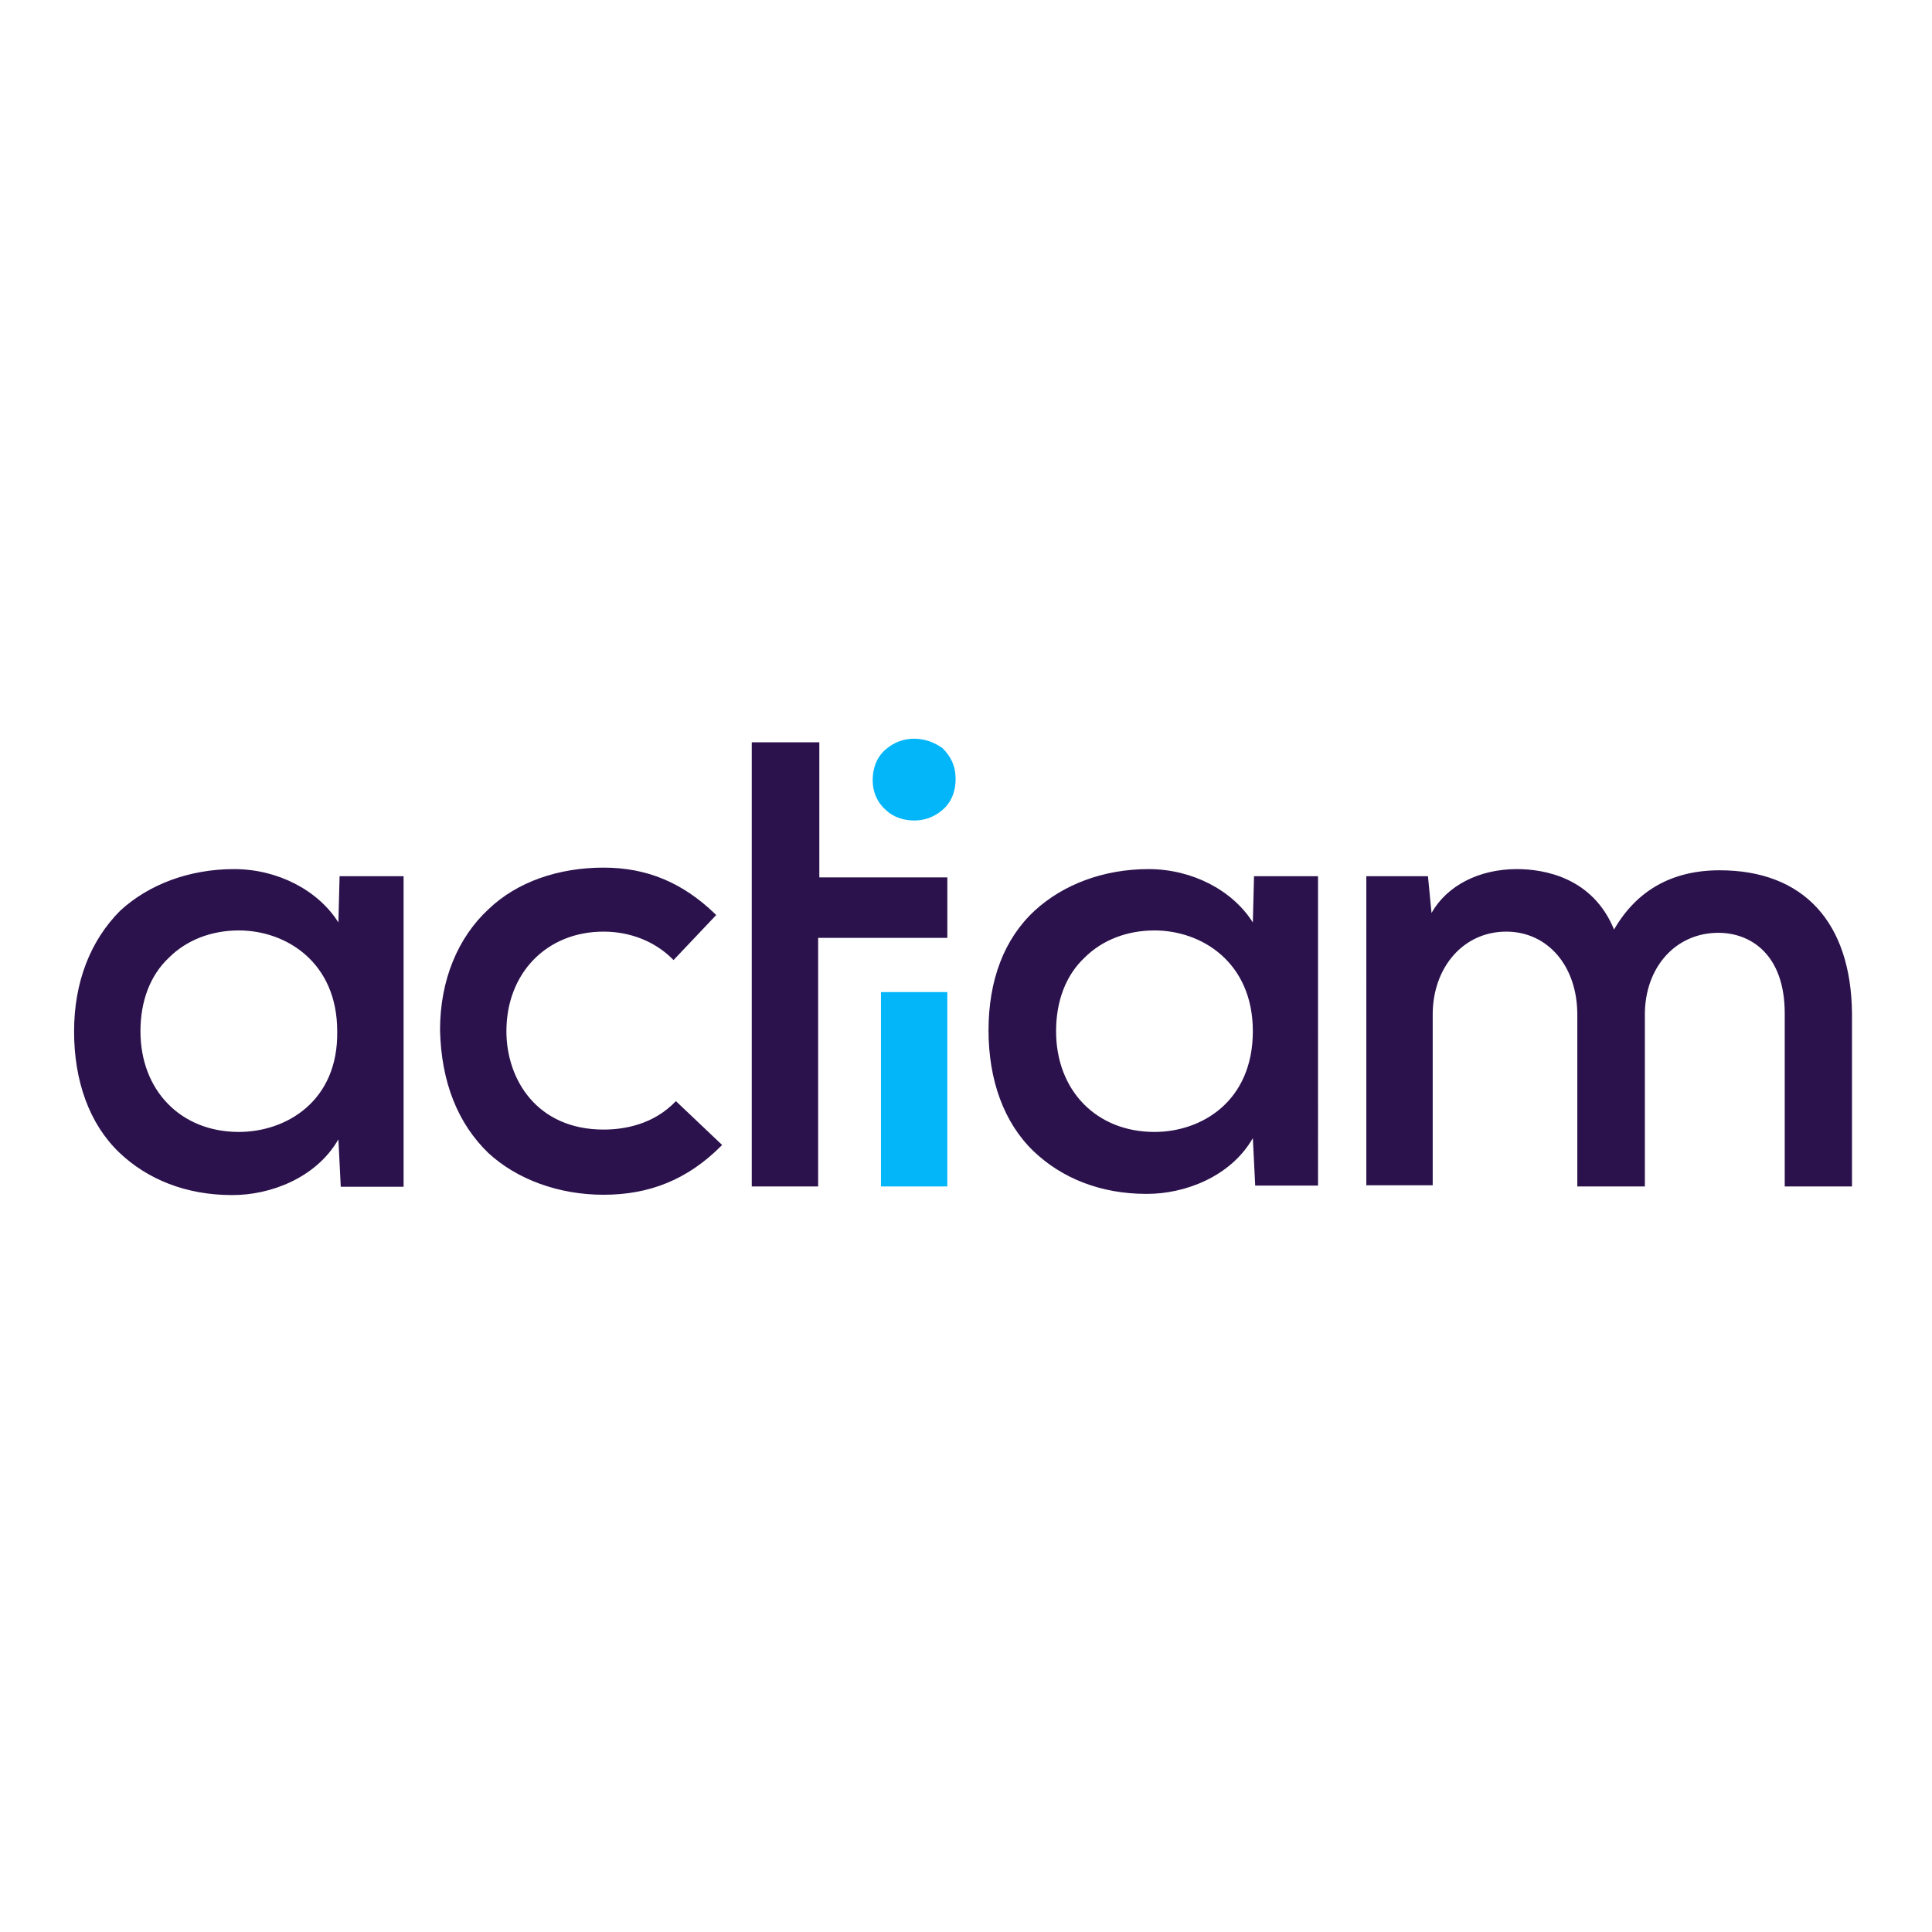 <?xml version="1.0" encoding="utf-8"?>
<!-- Generator: Adobe Illustrator 19.2.1, SVG Export Plug-In . SVG Version: 6.00 Build 0)  -->
<svg version="1.1" id="layer" xmlns="http://www.w3.org/2000/svg" xmlns:xlink="http://www.w3.org/1999/xlink" x="0px" y="0px"
	 viewBox="0 0 652 652" style="enable-background:new 0 0 652 652;" xml:space="preserve">
<style type="text/css">
	.st0{fill:#2B124C;}
	.st1{fill:#03B6FA;}
</style>
<path class="st0" d="M389.6,382c-19.6,0-33.2-14-33.2-34c0-10,3.2-18.8,9.6-24.8c6-6,14.4-9.2,23.6-9.2c16,0,33.2,10.8,33.2,34
	C422.8,371.6,405.6,382,389.6,382z M422.8,311.3c-6.8-10.8-20.4-18-35.2-18c-15.2,0-28.8,5.2-38.4,14c-10.4,9.6-15.6,23.6-15.6,40.4
	c0,16.8,5.2,31.2,15.2,40.8c9.6,9.2,22.8,14.4,38,14.4h0.4c12.4,0,28-5.6,35.6-18.8l0.8,16h21.2V295.7h-21.6L422.8,311.3z
	 M228.1,371.6c-7.6,8-17.6,9.6-24.4,9.6c-22.4,0-32.8-16.8-32.8-33.2c0-19.6,13.6-33.6,32.8-33.6c8.8,0,17.2,3.2,23.2,9.2l0.4,0.4
	l14.4-15.2l-0.4-0.4c-10.8-10.4-22.8-15.6-37.6-15.6c-15.2,0-29.2,4.8-38.8,14c-10.4,9.6-16.4,24-16.4,40.8
	c0.4,17.6,6,31.6,16.4,41.6c9.6,8.8,23.6,14,38.8,14c15.6,0,28.4-5.2,39.6-16.4l0.4-0.4C243.7,386.4,228.1,371.6,228.1,371.6z
	 M80.6,382c-19.6,0-33.2-14-33.2-34c0-10,3.2-18.8,9.6-24.8c6-6,14.4-9.2,23.6-9.2c16,0,33.2,10.8,33.2,34
	C114.2,371.6,96.6,382,80.6,382z M114.2,311.3c-6.8-10.8-20.4-18-35.2-18c-15.2,0-28.8,5.2-38.4,14c-10,10-15.6,24-15.6,40.8
	s5.2,31.2,15.2,40.8c9.6,9.2,22.8,14.4,38,14.4h0.4c12.4,0,28-5.6,35.6-18.8l0.8,16h21.2V295.7h-21.6
	C114.6,295.7,114.2,311.3,114.2,311.3z M580.3,293.7c-16,0-28,6.8-35.6,20c-7.2-17.6-23.6-20.4-32.8-20.4
	c-12.8,0-23.6,5.6-28.8,14.8l-1.2-12.4h-20.8V400h22.4v-57.6c0-16,10.4-28,24.8-28c14,0,24,11.6,24,28v58h22.8v-58
	c0-16,10.4-27.6,24.8-27.6c10.8,0,22.4,7.2,22.4,27.2v58.4H625V342C624.7,311.3,608.7,293.7,580.3,293.7L580.3,293.7z M276.5,250.5
	h-22.8v149.9h22.4v-83.9h43.6v-20.4h-43.2V250.5z"/>
<path class="st1" d="M297.3,400.4h22.4v-65.6h-22.4V400.4z M298.9,273.3c2.4,2.4,6,3.6,9.6,3.6s6.8-1.2,9.6-3.6
	c2.8-2.4,4.4-6,4.4-10.4c0-4.4-1.6-7.6-4.4-10.4c-2.8-2-6-3.2-9.6-3.2s-6.8,1.2-9.6,3.6c-2.8,2.4-4.4,6-4.4,10.4
	C294.5,267.3,296.1,270.9,298.9,273.3z"/>
</svg>
